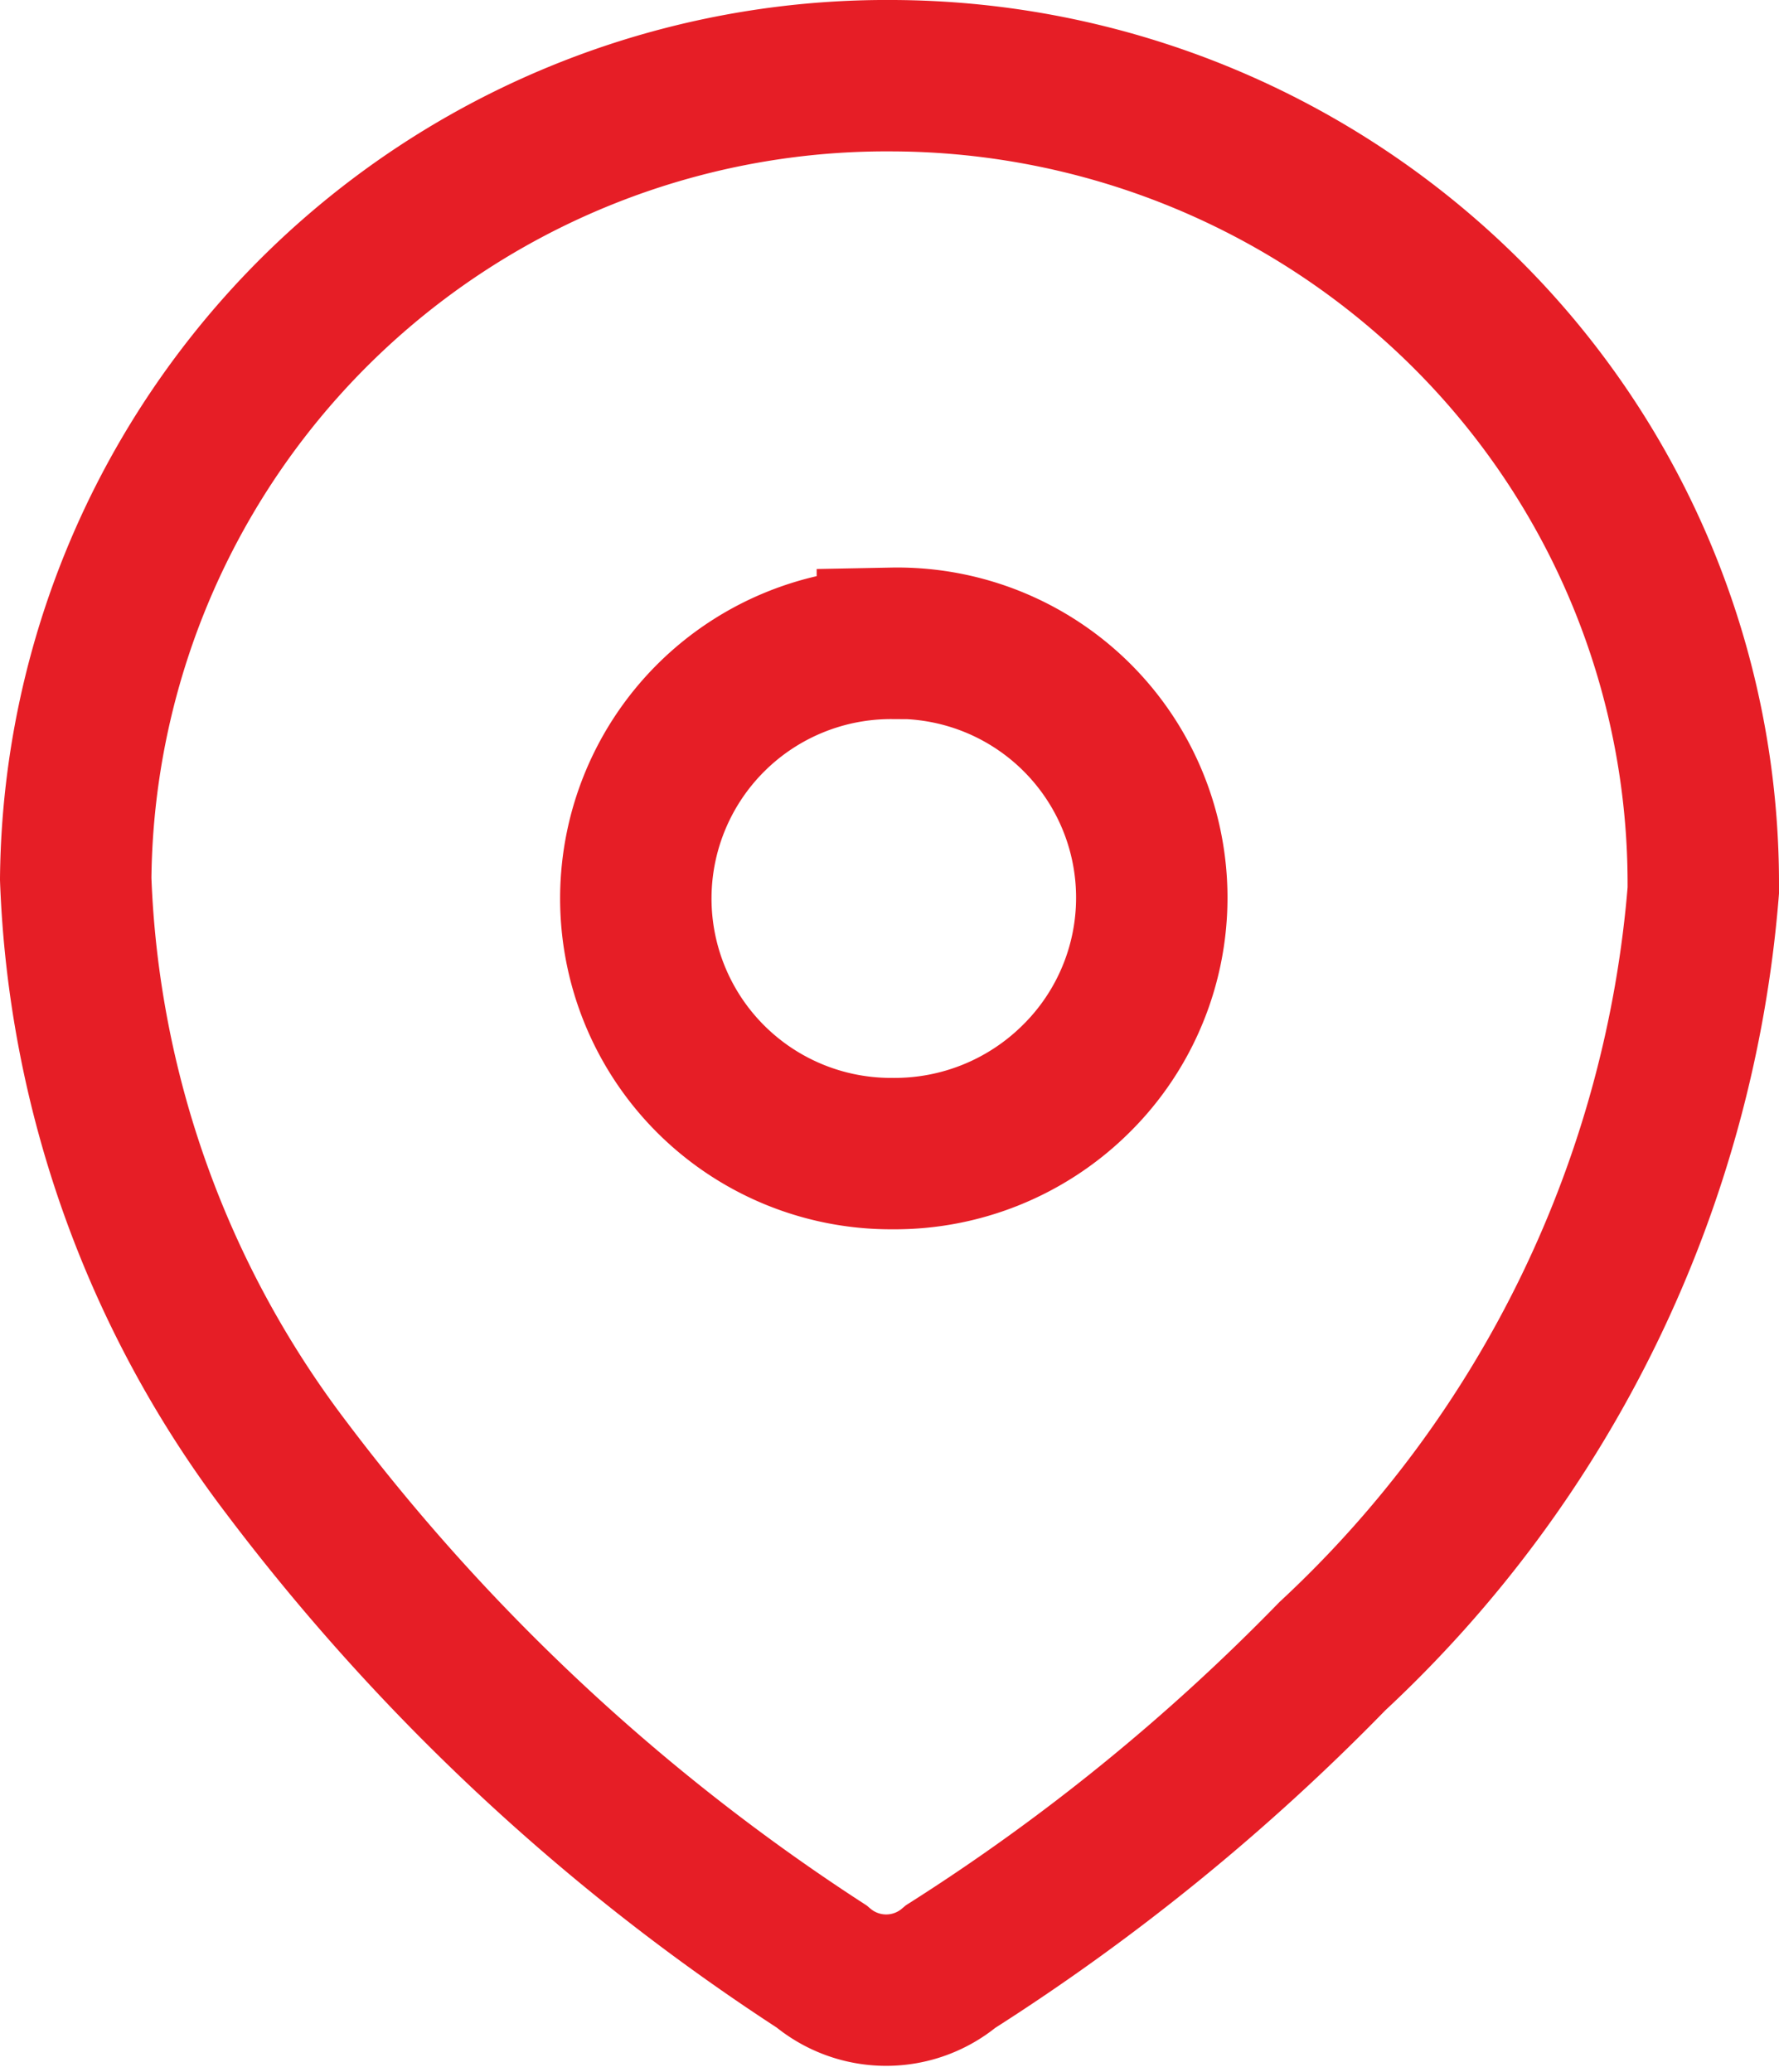 <?xml version="1.0" encoding="UTF-8"?>
<svg xmlns="http://www.w3.org/2000/svg" width="11.75" height="13.688" viewBox="0 0 11.75 13.688">
  <path id="location" d="M5.394,0A5.4,5.4,0,0,1,9.188,1.575,5.311,5.311,0,0,1,10.75,5.35h0v.032A7.754,7.754,0,0,1,8.3,10.44,13.987,13.987,0,0,1,5.78,12.489a.66.66,0,0,1-.854,0A13.913,13.913,0,0,1,1.391,9.194,6.834,6.834,0,0,1,0,5.305,5.356,5.356,0,0,1,5.394,0Zm0,3.75a1.685,1.685,0,1,0-.019,3.37h.019a1.7,1.7,0,0,0,1.2-.481,1.681,1.681,0,0,0-1.2-2.89Z" transform="translate(0.5 0.5)" fill="none" stroke="#e61e26" stroke-width="1"></path>
</svg>
